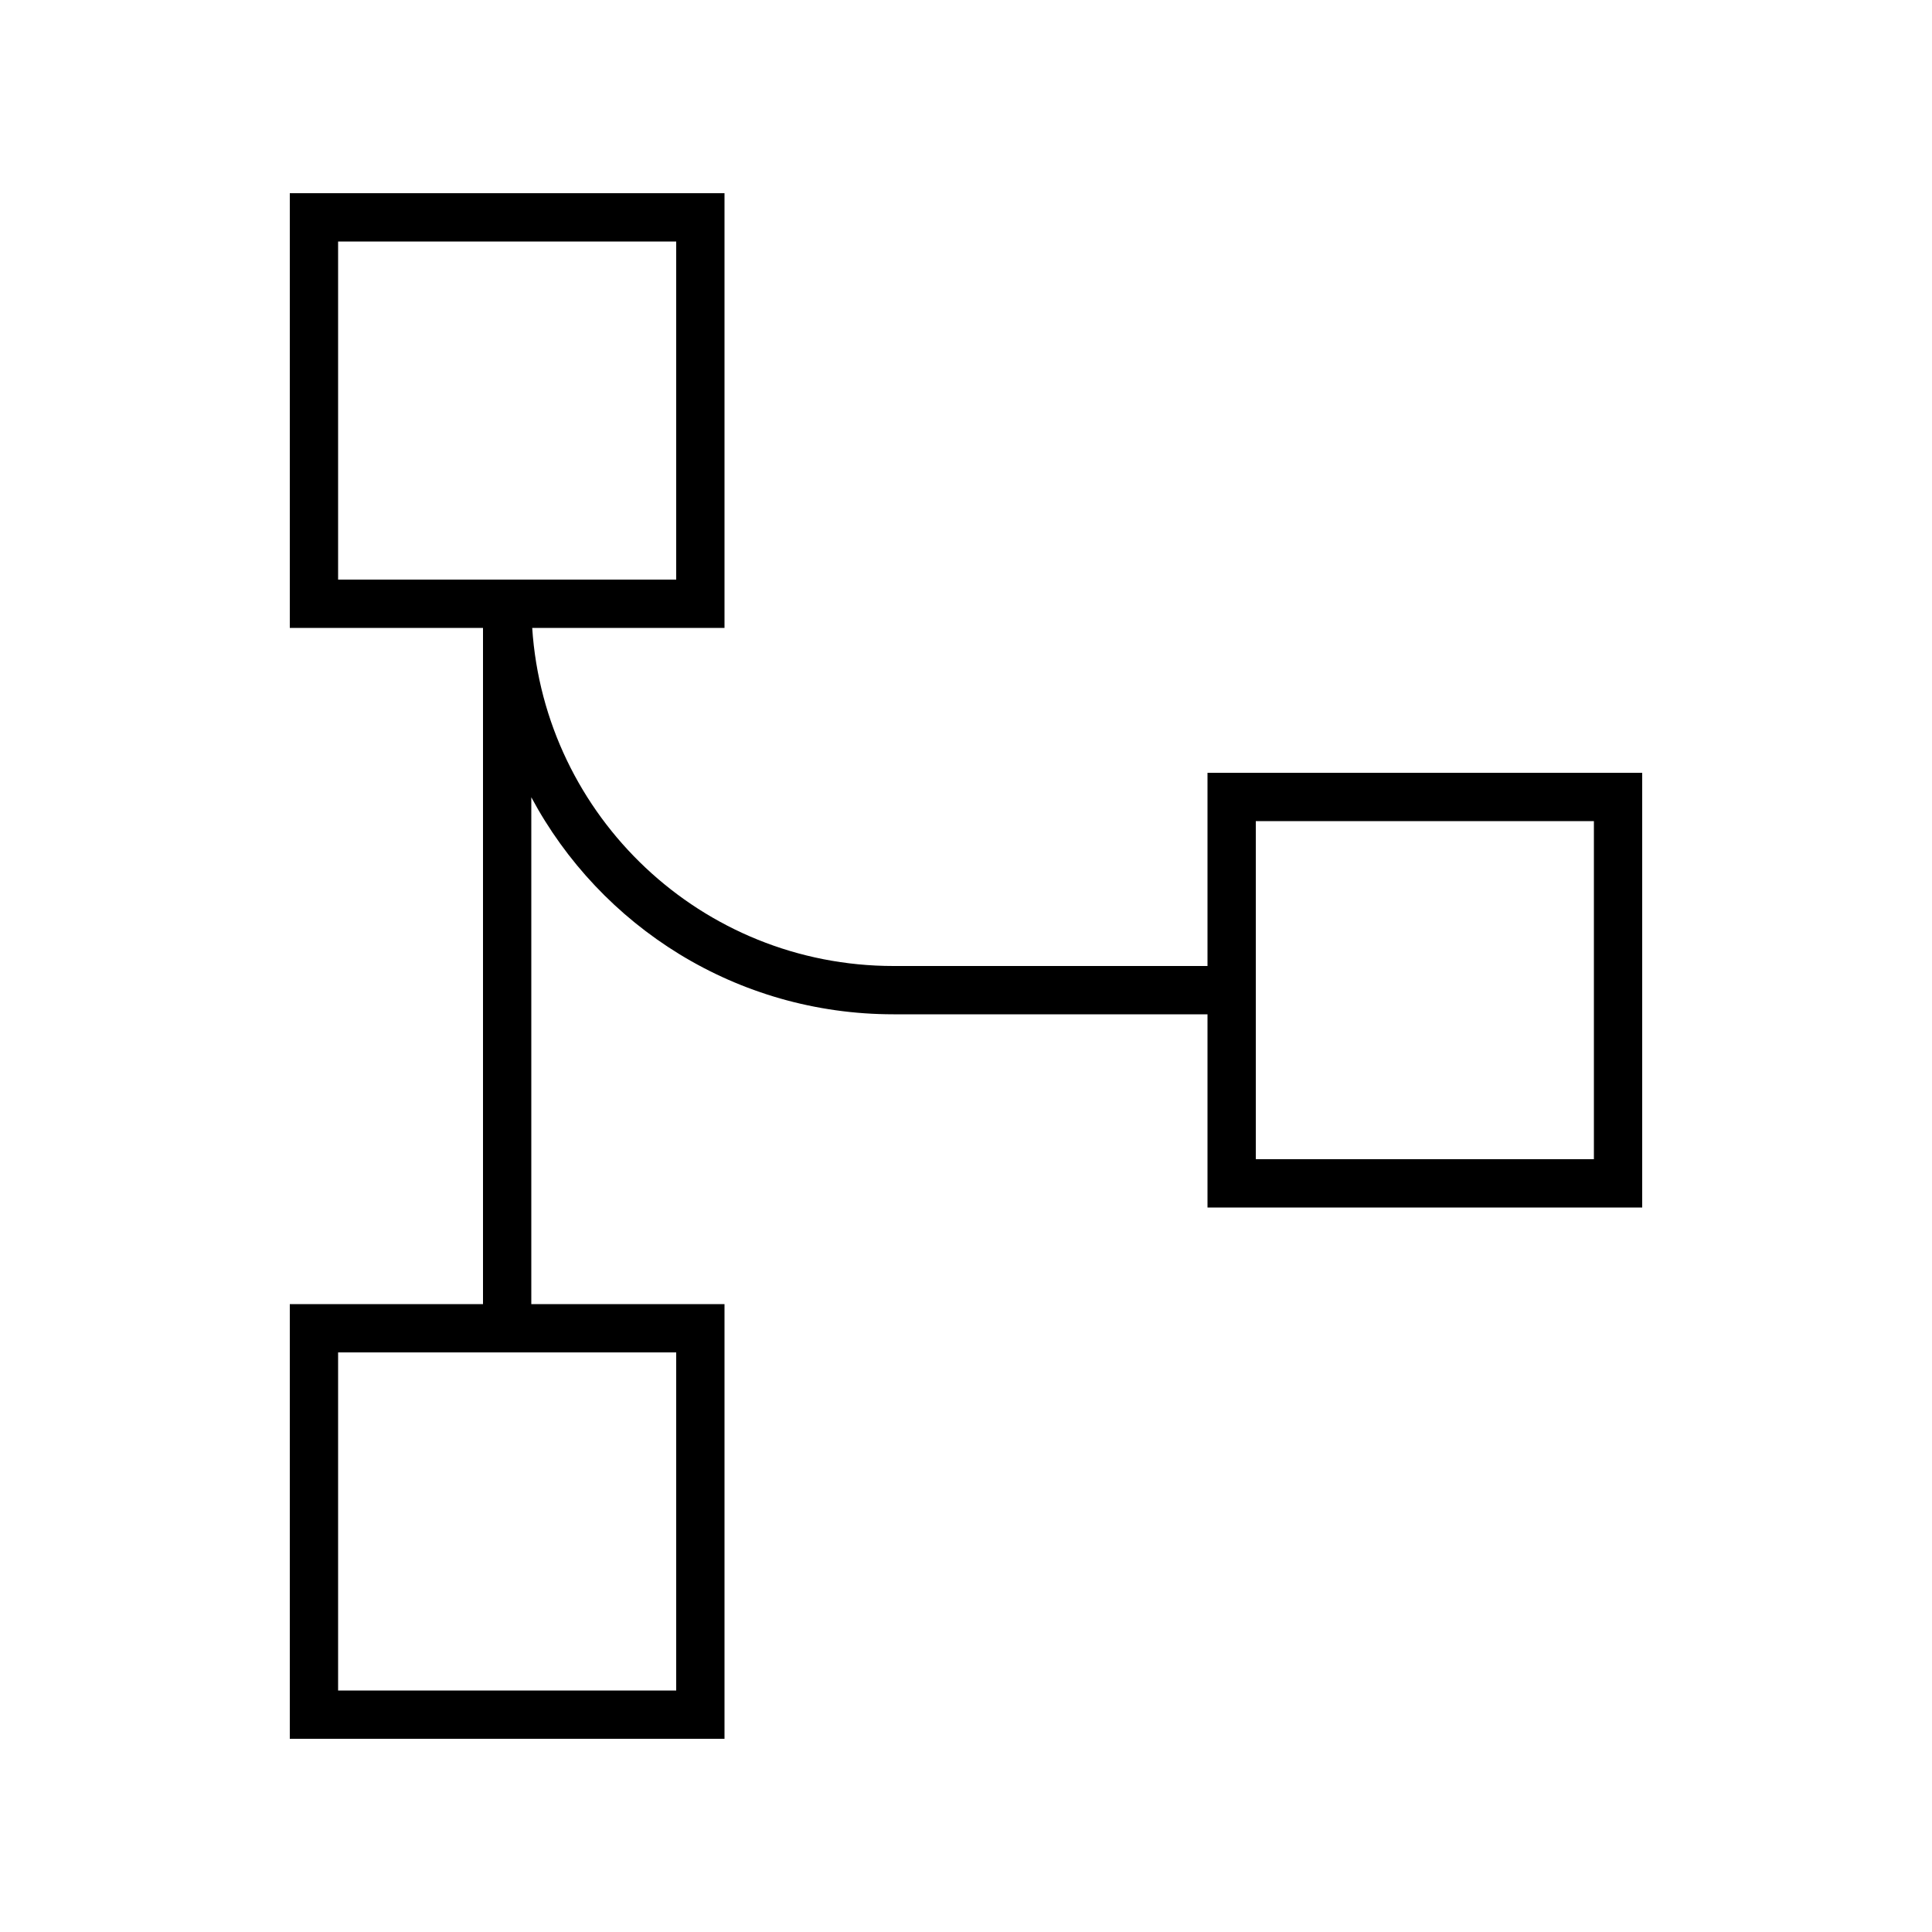 <svg xmlns="http://www.w3.org/2000/svg" viewBox="0 0 640 640"><!--! Font Awesome Pro 7.1.0 by @fontawesome - https://fontawesome.com License - https://fontawesome.com/license (Commercial License) Copyright 2025 Fonticons, Inc. --><path fill="currentColor" d="M224 80L224 192L112 192L112 80L224 80zM176.3 208L240 208L240 64L96 64L96 208L160 208L160 432L96 432L96 576L240 576L240 432L176 432L176 264.1C198.9 306.9 244 336 296 336L400 336L400 400L544 400L544 256L400 256L400 320L296 320C232.4 320 180.4 270.5 176.3 208zM416 320L416 272L528 272L528 384L416 384L416 320zM112 448L224 448L224 560L112 560L112 448z"/></svg>